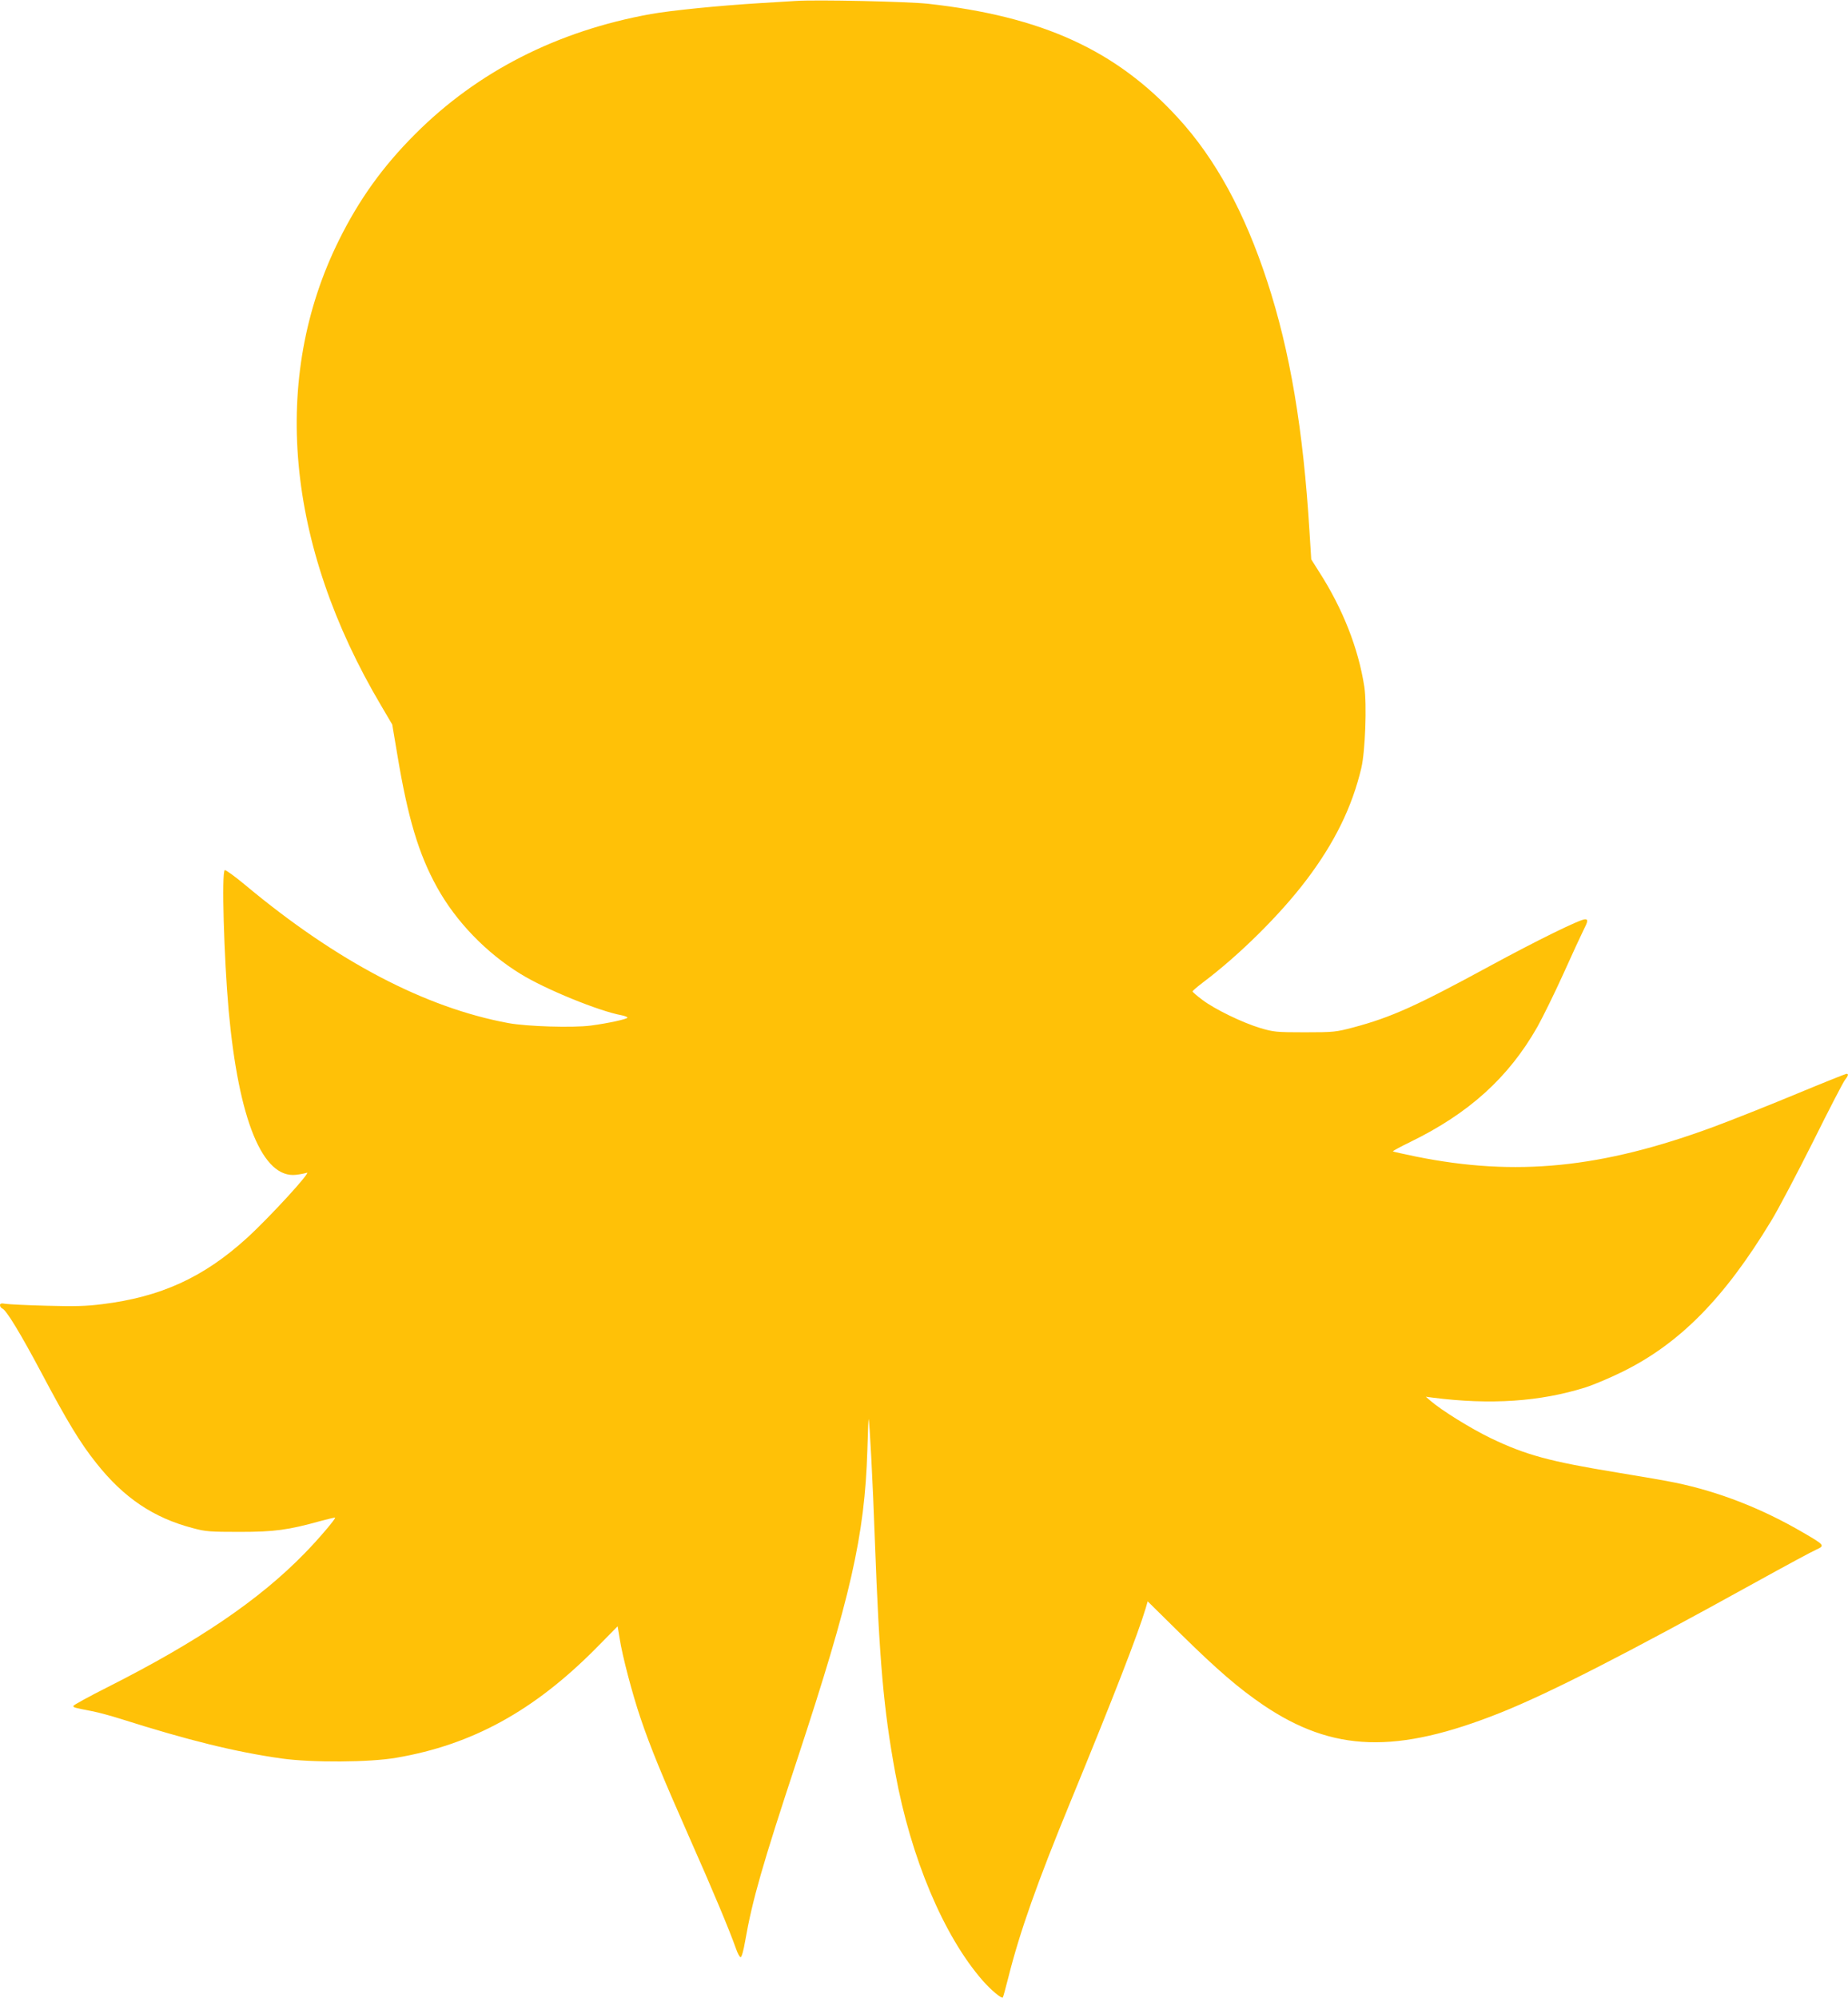 <?xml version="1.0" standalone="no"?>
<!DOCTYPE svg PUBLIC "-//W3C//DTD SVG 20010904//EN"
 "http://www.w3.org/TR/2001/REC-SVG-20010904/DTD/svg10.dtd">
<svg version="1.0" xmlns="http://www.w3.org/2000/svg"
 width="1184pt" height="1280pt" viewBox="0 0 1184 1280"
 preserveAspectRatio="xMidYMid meet">
<g transform="translate(0,1280) scale(0.1,-0.1)"
fill="#ffc107" stroke="none">
<path d="M5100 12794 c-30 -2 -134 -8 -230 -14 -264 -16 -571 -47 -700 -70
-600 -108 -1111 -369 -1510 -769 -208 -208 -359 -419 -488 -679 -439 -885
-342 -1951 271 -2985 l70 -119 33 -196 c67 -402 136 -634 254 -847 121 -219
315 -420 535 -555 158 -98 504 -239 648 -265 20 -4 37 -11 37 -15 0 -9 -121
-36 -235 -51 -115 -15 -409 -6 -528 16 -531 98 -1099 395 -1685 884 -67 56
-127 99 -132 96 -21 -13 -5 -562 25 -900 64 -702 218 -1078 433 -1052 26 3 56
9 67 13 37 14 -239 -287 -384 -419 -277 -252 -552 -377 -926 -423 -102 -13
-179 -15 -355 -10 -124 3 -242 9 -262 12 -30 5 -38 3 -38 -9 0 -8 7 -17 15
-21 25 -9 116 -159 250 -411 163 -308 250 -452 351 -578 176 -223 367 -352
620 -418 80 -22 110 -24 299 -24 224 0 311 12 520 70 49 13 90 23 92 21 6 -5
-112 -144 -196 -229 -290 -298 -682 -564 -1262 -857 -121 -61 -219 -115 -219
-120 0 -10 2 -11 121 -34 42 -8 125 -31 185 -50 429 -136 731 -211 1029 -253
194 -27 564 -25 735 5 485 83 880 300 1276 699 l141 143 13 -78 c17 -112 82
-357 133 -508 64 -189 136 -365 315 -770 150 -338 256 -592 298 -711 10 -29
23 -53 29 -53 7 0 19 44 29 103 47 267 110 486 333 1162 344 1044 433 1435
450 1983 3 111 7 201 8 200 6 -7 27 -406 40 -773 29 -783 56 -1085 131 -1495
100 -545 310 -1044 560 -1330 52 -59 120 -117 129 -108 2 2 18 59 35 127 74
295 186 611 400 1131 273 664 431 1070 481 1238 l12 42 216 -213 c231 -227
367 -344 524 -451 448 -303 853 -316 1522 -49 314 126 802 375 1635 836 190
105 364 199 388 209 55 25 51 29 -81 106 -268 157 -543 264 -822 322 -51 11
-219 40 -372 65 -434 71 -586 112 -813 221 -126 61 -315 178 -385 239 l-30 26
45 -6 c369 -47 687 -26 979 66 53 17 159 62 236 100 367 181 653 471 953 967
46 75 166 304 268 507 101 204 193 381 204 395 22 28 25 40 10 40 -5 0 -155
-60 -333 -134 -178 -74 -411 -166 -516 -205 -719 -266 -1269 -321 -1910 -191
-79 16 -145 31 -147 33 -2 2 49 30 113 61 375 183 629 413 813 737 34 61 109
213 166 339 57 127 115 252 129 280 29 57 31 70 10 70 -32 0 -307 -135 -609
-299 -471 -256 -632 -329 -876 -394 -110 -29 -124 -31 -310 -31 -183 0 -200 2
-285 27 -116 35 -293 121 -372 181 -35 26 -63 51 -63 54 1 4 29 28 64 55 236
177 498 437 666 659 181 239 293 468 352 718 25 107 36 408 19 520 -38 246
-138 501 -292 740 l-48 76 -11 174 c-40 659 -125 1162 -271 1607 -145 444
-333 788 -572 1048 -397 434 -870 650 -1602 731 -132 14 -712 27 -845 18z"/>
</g>
</svg>
